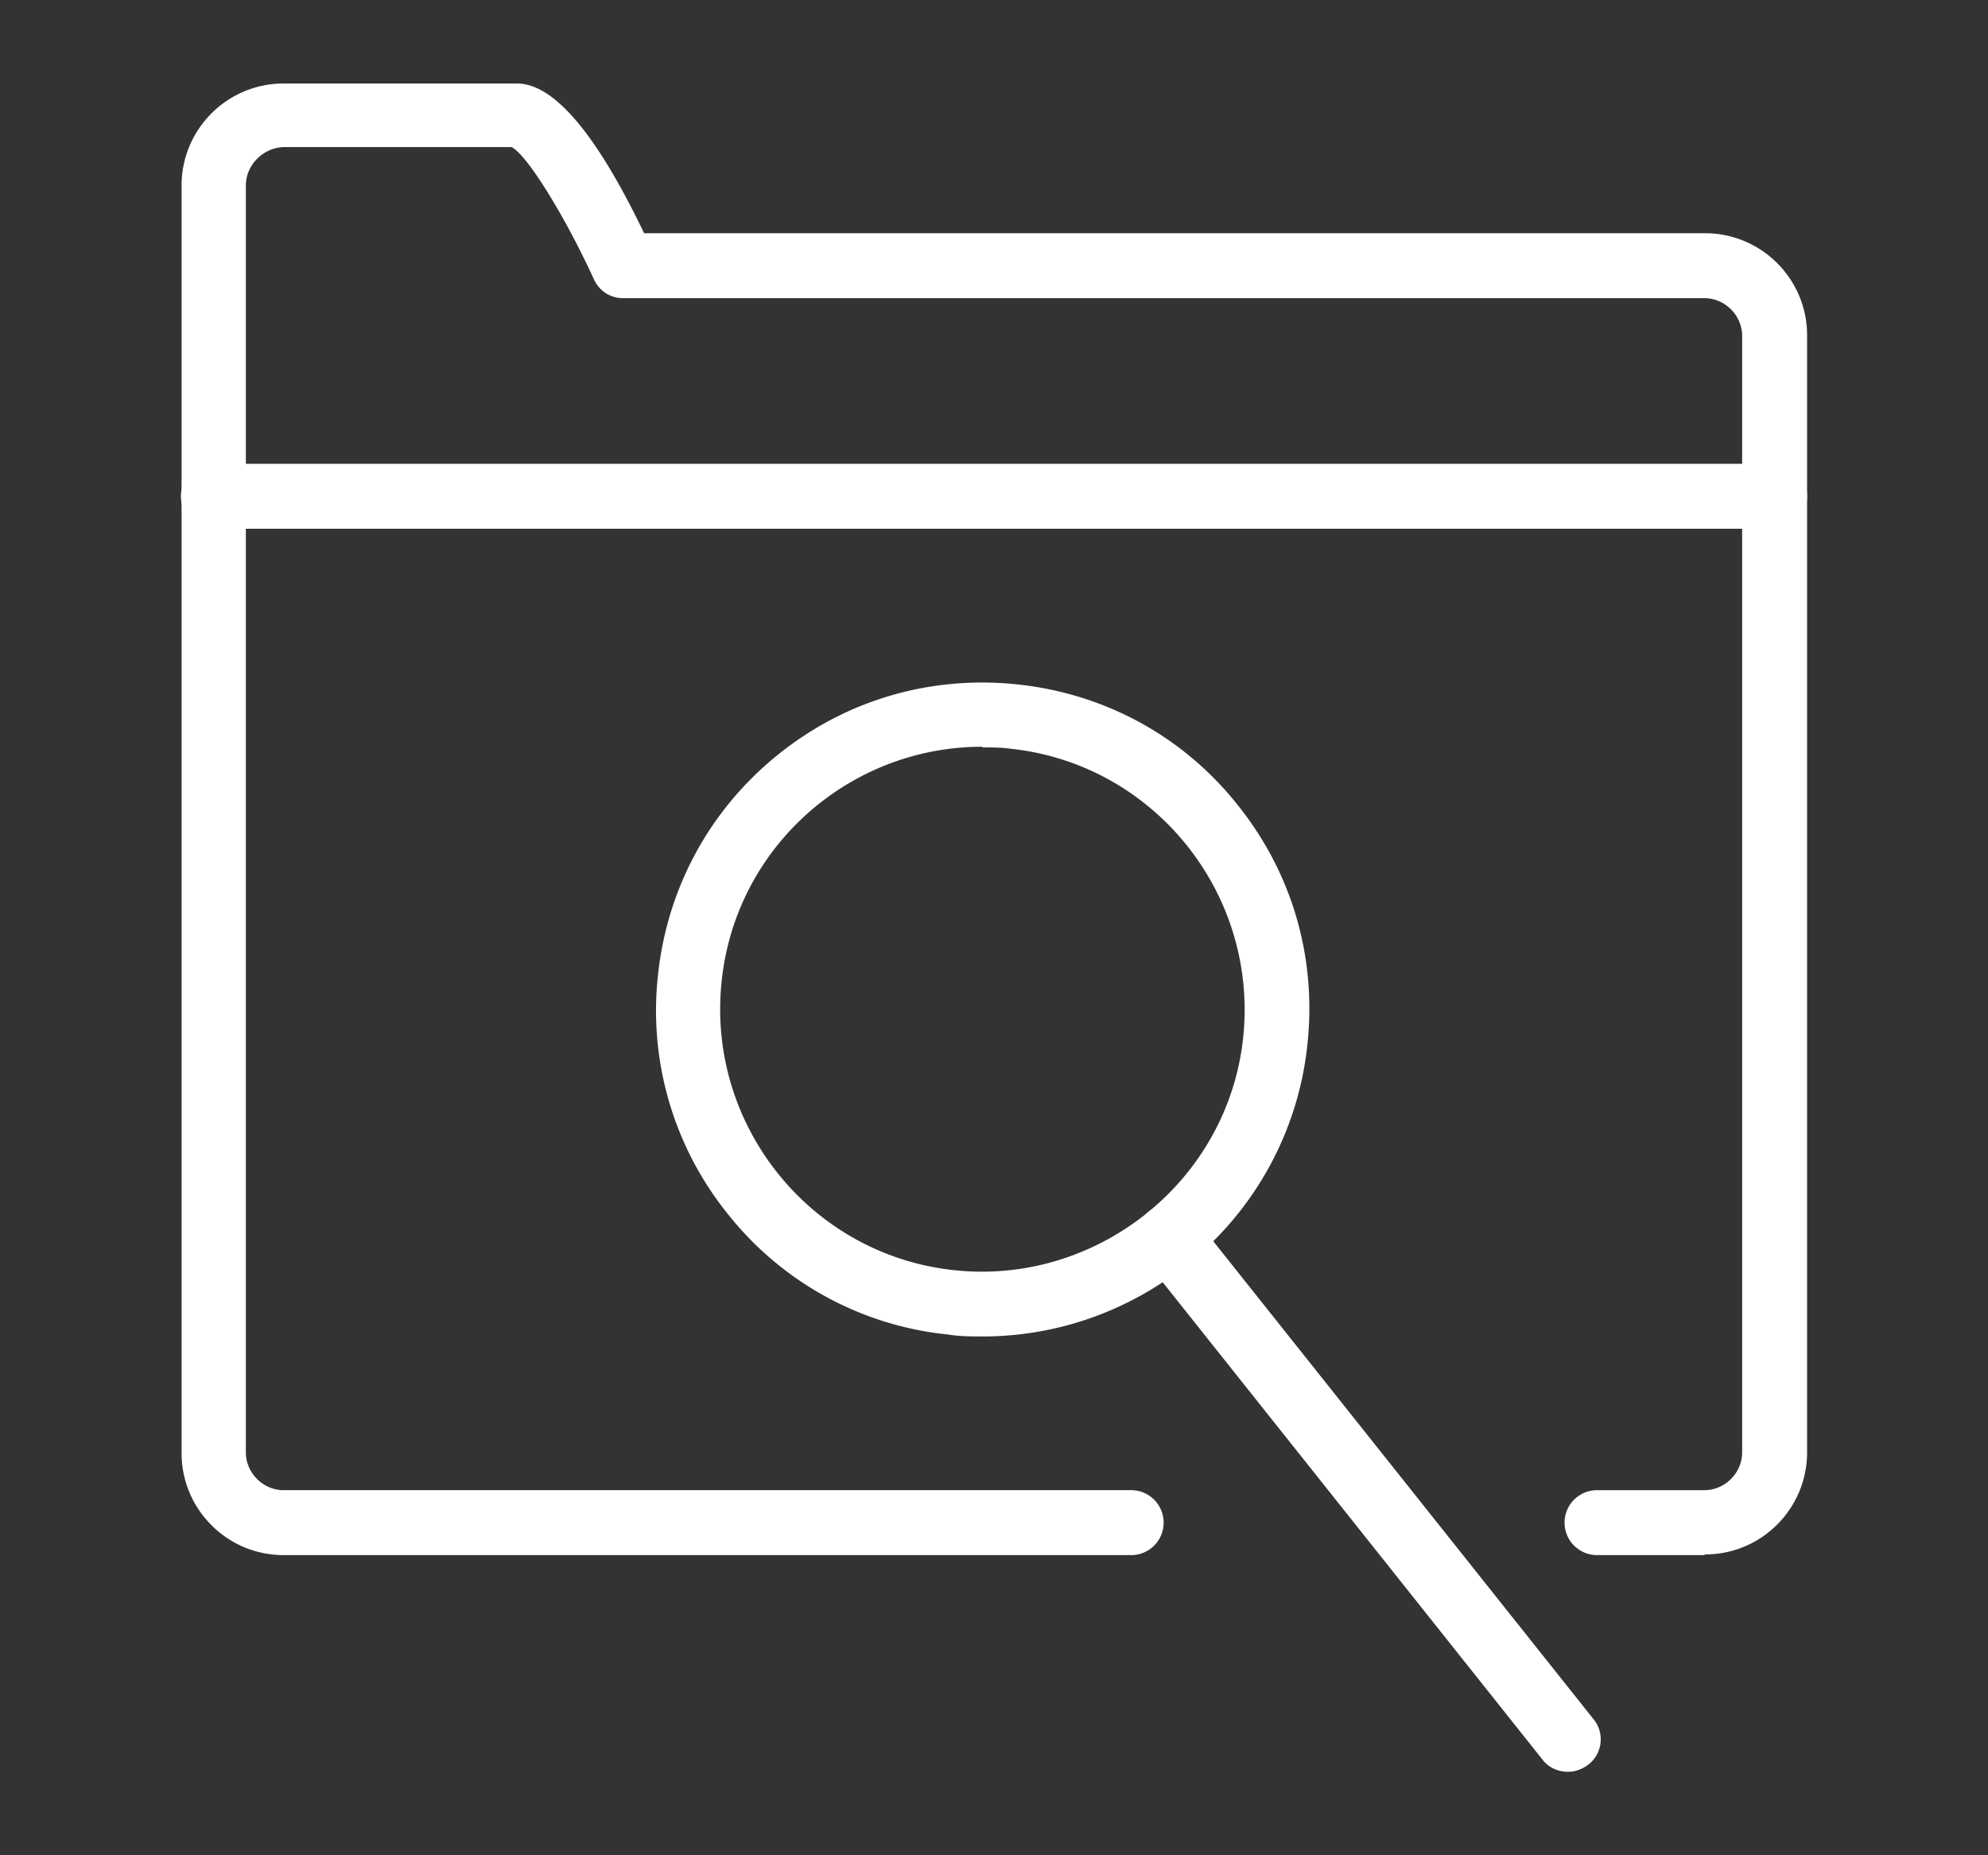 <svg id="icons" xmlns="http://www.w3.org/2000/svg" viewBox="0 0 30 28"><rect x="0" y="0" width="30" height="28" fill="#333333" stroke="none"/><defs><style>.cls-1{fill:#fff}</style></defs><path class="cls-1" d="M14.82 11.27c-2 0-3.72 1.51-3.93 3.54-.23 2.17 1.34 4.13 3.51 4.36 2.15.23 4.13-1.34 4.36-3.51.23-2.17-1.34-4.13-3.51-4.36-.14-.02-.28-.02-.42-.02m.01 8.89c-.18 0-.36 0-.54-.03a4.86 4.86 0 01-3.31-1.81 4.887 4.887 0 01-1.06-3.62c.14-1.31.78-2.49 1.81-3.32 1.03-.83 2.31-1.2 3.62-1.06 1.31.14 2.49.78 3.31 1.81.83 1.03 1.2 2.31 1.06 3.62a4.903 4.903 0 01-1.81 3.32c-.89.71-1.97 1.09-3.09 1.09"/><path class="cls-1" d="M23.66 26.74c-.14 0-.29-.06-.38-.18l-6.03-7.58a.493.493 0 01.08-.69c.21-.17.52-.13.69.08l6.03 7.58c.17.21.13.52-.08.68-.09.07-.2.11-.3.11"/><path class="cls-1" d="M25.72 23.47H24.1a.49.49 0 010-.98h1.62c.31 0 .57-.26.57-.57V5.07c0-.31-.26-.57-.57-.57H9.4c-.19 0-.36-.11-.44-.29-.43-.94-1.01-1.88-1.24-1.99H4.28c-.31.01-.57.27-.57.58v19.12c0 .31.26.57.57.57h12.79a.49.49 0 010 .98H4.28c-.85 0-1.54-.69-1.54-1.54V2.8c0-.85.69-1.54 1.54-1.54H7.8c.56 0 1.2.76 1.92 2.26h16.01c.85 0 1.54.69 1.54 1.54v16.86c0 .85-.69 1.54-1.54 1.54"/><path class="cls-1" d="M26.78 7.98H3.22a.49.49 0 010-.98h23.56a.49.49 0 010 .98"/></svg>